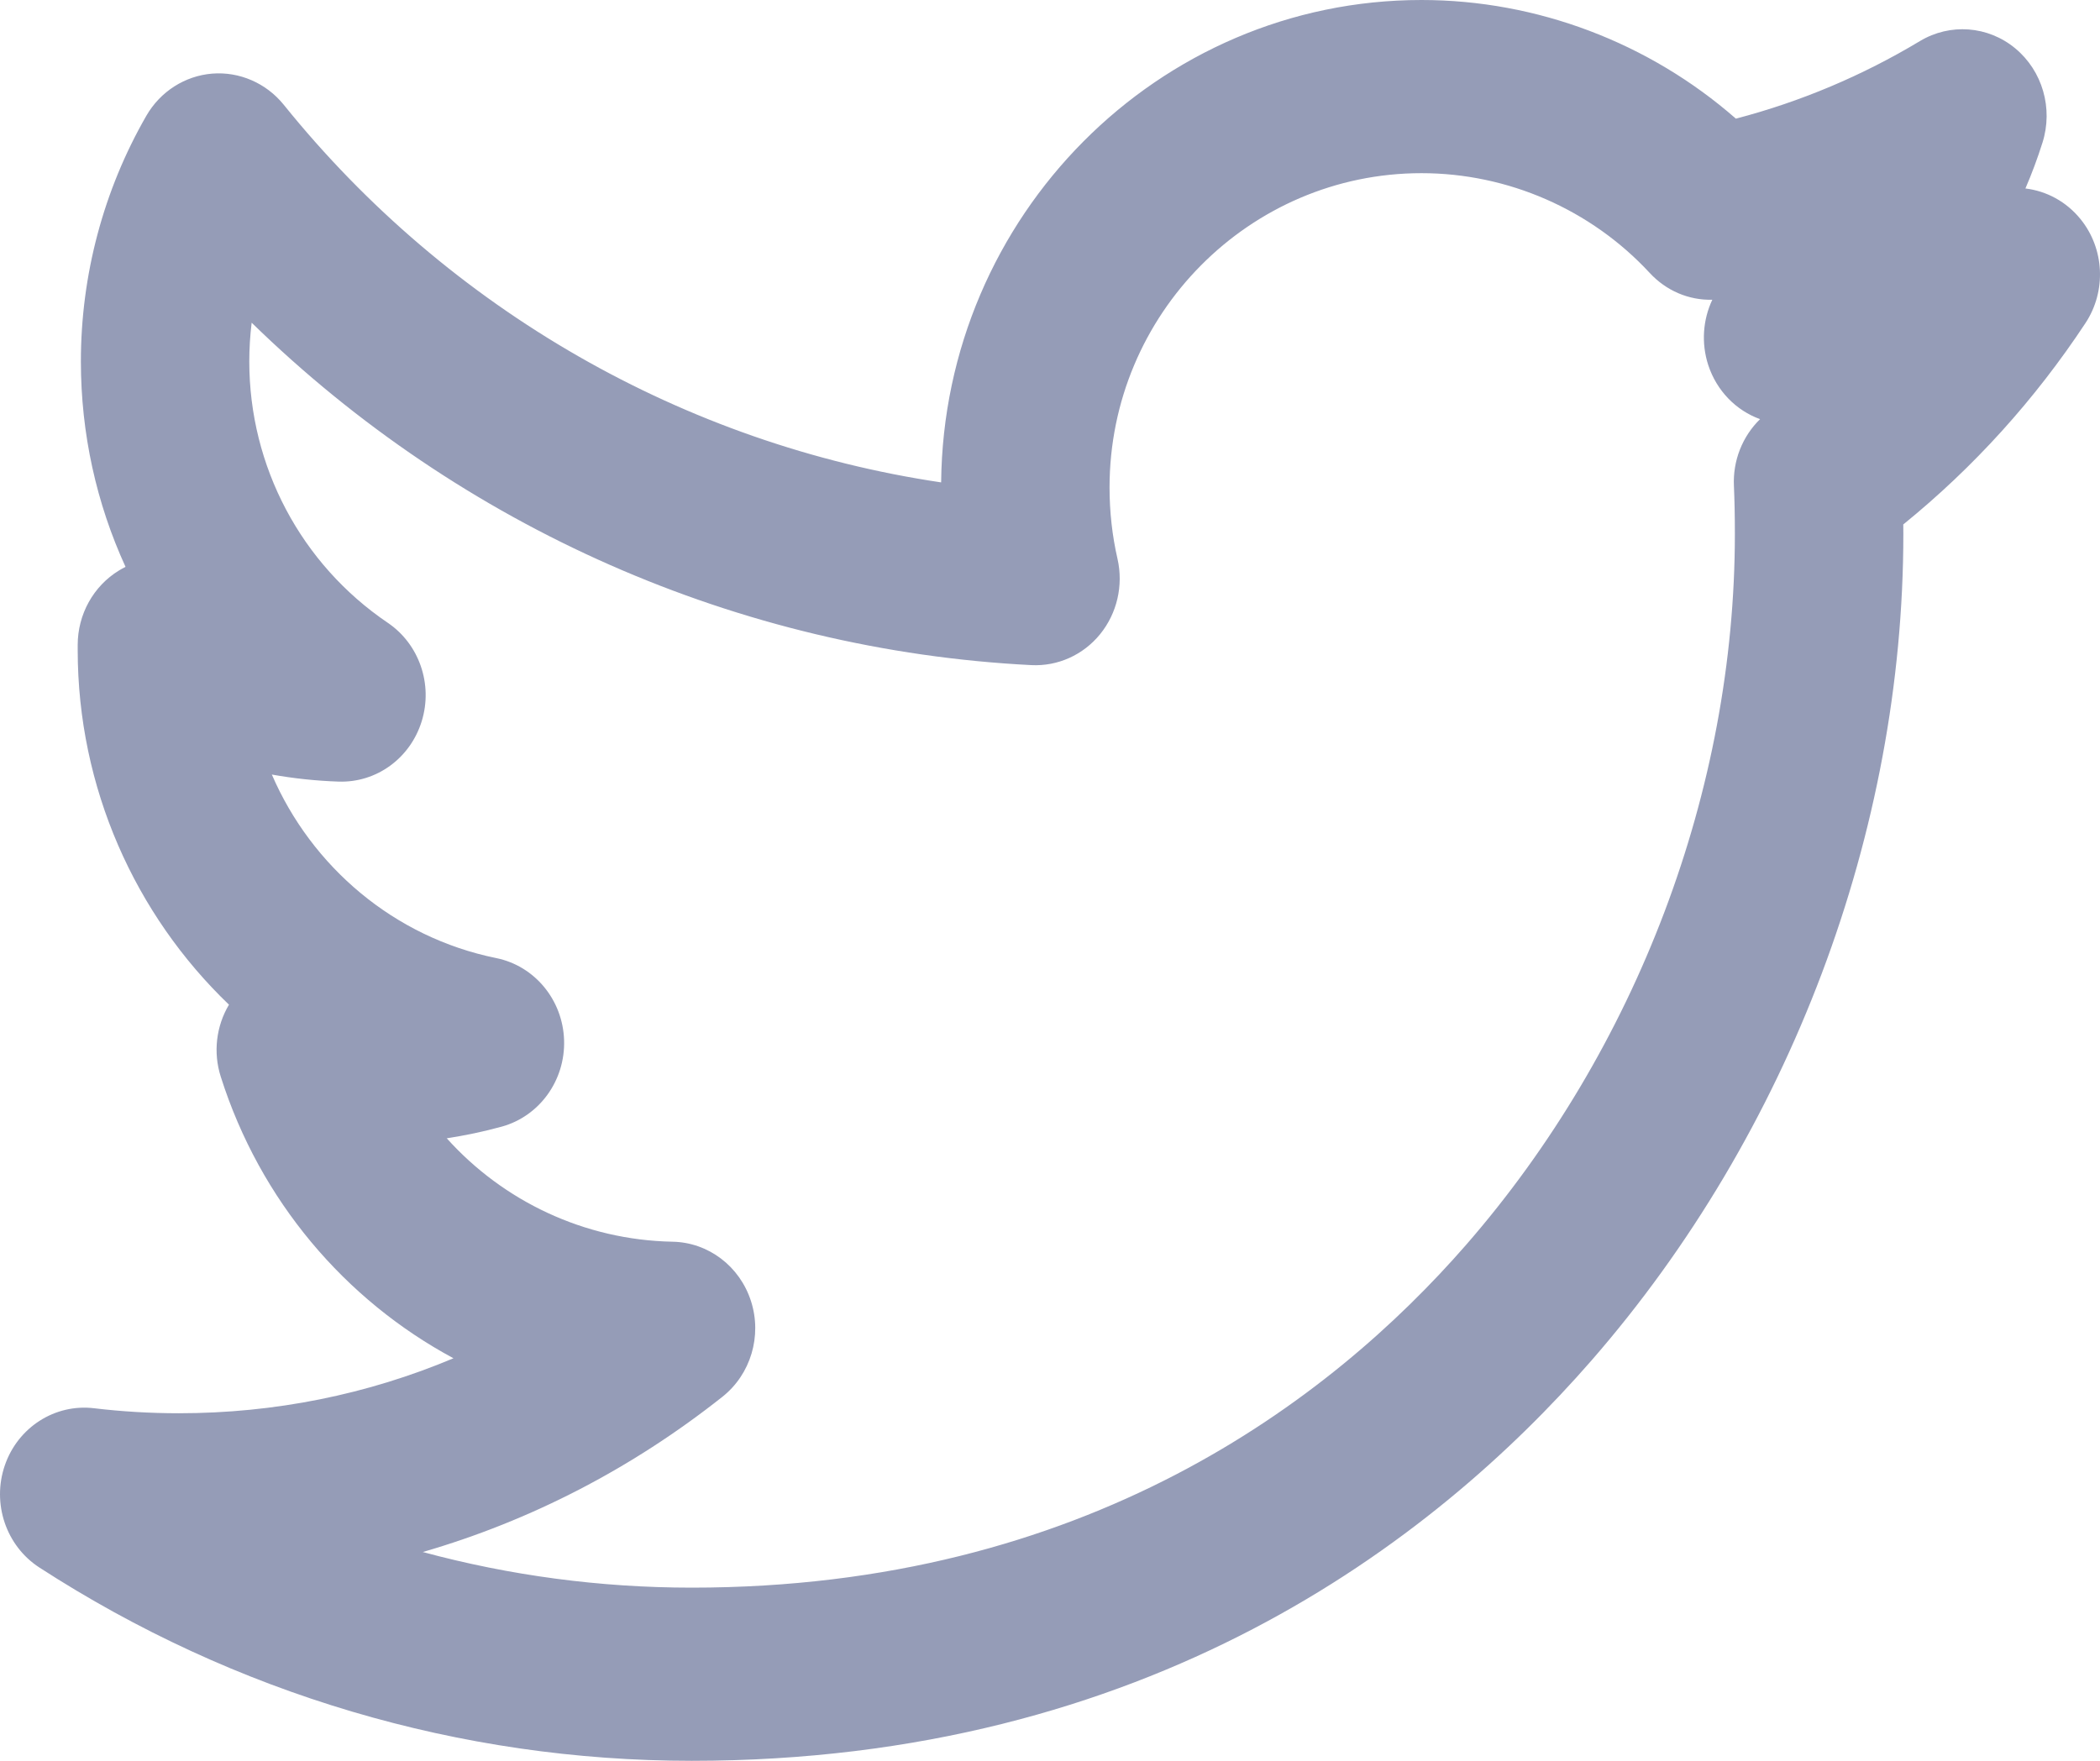 <svg width="31" height="26" viewBox="0 0 31 26" fill="none" xmlns="http://www.w3.org/2000/svg">
    <path d="M29.899 2.783C29.994 2.563 30.078 2.337 30.151 2.106C30.311 1.601 30.151 1.047 29.749 0.714C29.347 0.381 28.787 0.339 28.341 0.607C27.491 1.118 26.58 1.502 25.625 1.752C24.345 0.631 22.69 0 20.984 0C17.098 0 13.932 3.189 13.893 7.123C10.108 6.561 6.63 4.577 4.188 1.546C3.929 1.226 3.534 1.055 3.132 1.087C2.729 1.12 2.366 1.352 2.16 1.71C1.528 2.808 1.194 4.062 1.194 5.337C1.194 6.402 1.424 7.434 1.853 8.37C1.82 8.387 1.788 8.404 1.756 8.424C1.379 8.654 1.147 9.072 1.147 9.523V9.597C1.147 11.633 1.996 13.508 3.38 14.835C3.192 15.151 3.144 15.539 3.259 15.899C3.839 17.727 5.095 19.197 6.694 20.056C5.424 20.591 4.055 20.868 2.64 20.868C2.22 20.868 1.799 20.843 1.388 20.794C0.811 20.725 0.264 21.075 0.071 21.638C-0.122 22.201 0.089 22.826 0.58 23.145C3.463 25.013 6.794 26 10.211 26C16.933 26 21.144 22.785 23.494 20.088C26.419 16.73 28.097 12.281 28.097 7.883C28.097 7.836 28.097 7.789 28.096 7.744C29.136 6.9 30.039 5.902 30.786 4.77C31.096 4.299 31.067 3.673 30.713 3.236C30.503 2.976 30.209 2.82 29.899 2.783ZM25.61 7.883C25.61 11.661 24.163 15.487 21.641 18.383C19.629 20.691 16.014 23.443 10.211 23.443C8.862 23.443 7.529 23.265 6.241 22.917C7.832 22.456 9.326 21.685 10.664 20.625C11.082 20.294 11.252 19.727 11.086 19.212C10.92 18.696 10.456 18.345 9.928 18.335C8.626 18.31 7.431 17.738 6.595 16.808C6.869 16.766 7.139 16.709 7.406 16.636C7.964 16.482 8.346 15.953 8.327 15.359C8.308 14.765 7.893 14.262 7.325 14.147C5.816 13.84 4.6 12.797 4.013 11.437C4.339 11.495 4.668 11.53 4.998 11.541C5.558 11.56 6.056 11.196 6.225 10.651C6.394 10.105 6.189 9.511 5.724 9.196C4.444 8.329 3.68 6.887 3.68 5.337C3.68 5.145 3.692 4.954 3.715 4.765C6.809 7.786 10.901 9.602 15.224 9.821C15.613 9.841 15.99 9.672 16.24 9.364C16.49 9.056 16.585 8.645 16.497 8.254C16.418 7.91 16.379 7.555 16.379 7.198C16.379 4.639 18.445 2.557 20.984 2.557C22.258 2.557 23.485 3.093 24.352 4.029C24.594 4.292 24.929 4.435 25.277 4.426C25.139 4.719 25.111 5.064 25.217 5.391C25.343 5.774 25.63 6.062 25.982 6.189C25.722 6.443 25.578 6.802 25.596 7.176C25.605 7.383 25.61 7.607 25.61 7.883Z"
          fill="#959CB7"/>
</svg>
